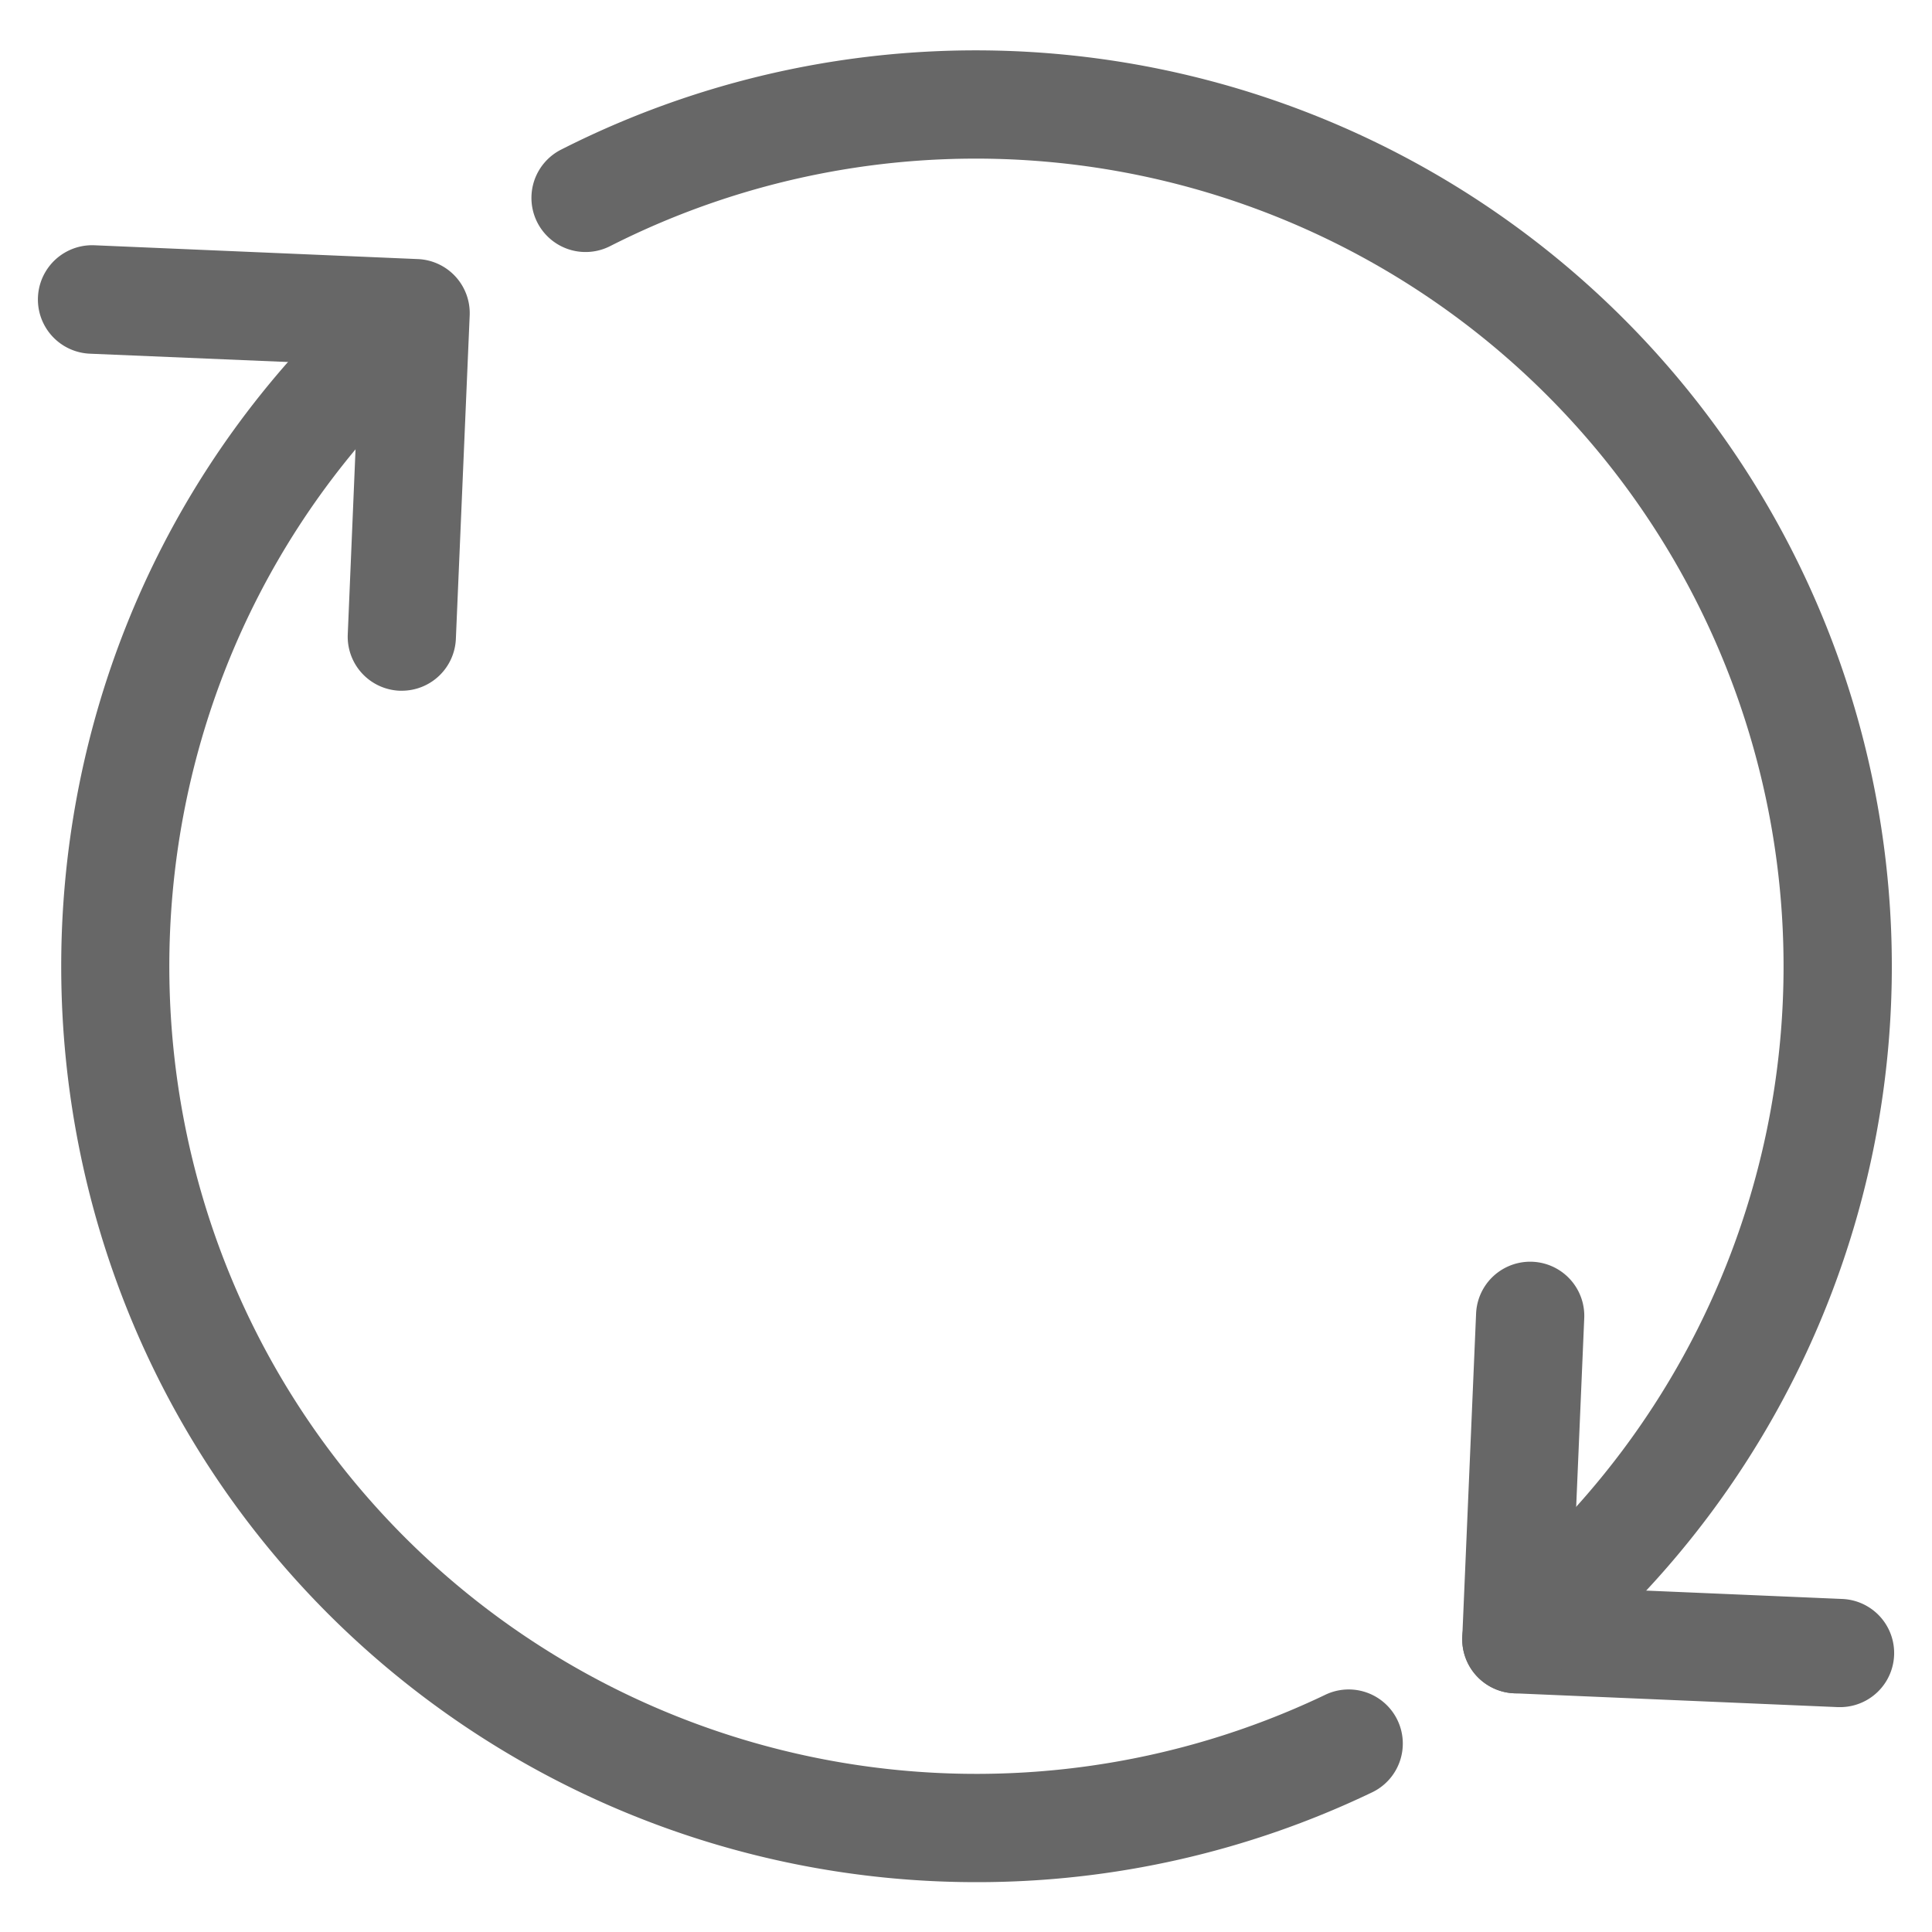 <svg id="Layer_1" data-name="Layer 1" xmlns="http://www.w3.org/2000/svg" viewBox="0 0 512 512" width="80" height="80"><defs><style>.cls-1{fill:#676767;}</style></defs><title>ReturnPolicy</title><path class="cls-1" d="M106.5,183.05l-.62,0A14.34,14.34,0,0,1,92.16,168.1l3-71.37-71.37-3A14.34,14.34,0,1,1,25.06,65l85.7,3.66a14.34,14.34,0,0,1,13.71,14.94l-3.66,85.7A14.34,14.34,0,0,1,106.5,183.05Z"/><path class="cls-1" d="M420.15,431.92A14.34,14.34,0,0,1,410,407.44,214.07,214.07,0,0,0,161.68,65.23a14.34,14.34,0,1,1-13-25.57,242.75,242.75,0,0,1,281.6,388.06A14.29,14.29,0,0,1,420.15,431.92Z"/><path class="cls-1" d="M258.95,498.79A243,243,0,0,1,87,427.72C-6.79,333.88-7.46,180.58,85.56,86A14.34,14.34,0,0,1,106,106.07c-82,83.43-81.44,218.62,1.31,301.36A214.37,214.37,0,0,0,351,449.24a14.34,14.34,0,1,1,12.37,25.87A241.91,241.91,0,0,1,258.95,498.79Z"/><path class="cls-1" d="M487.56,452.4h-.62l-85.7-3.66a14.34,14.34,0,0,1,1.22-28.66l85.7,3.66a14.34,14.34,0,0,1-.6,28.67Z"/><path class="cls-1" d="M401.86,448.74h-.62a14.35,14.35,0,0,1-13.72-14.94l3.66-85.7a14.34,14.34,0,0,1,28.66,1.22L416.18,435A14.34,14.34,0,0,1,401.86,448.74Z"/></svg>